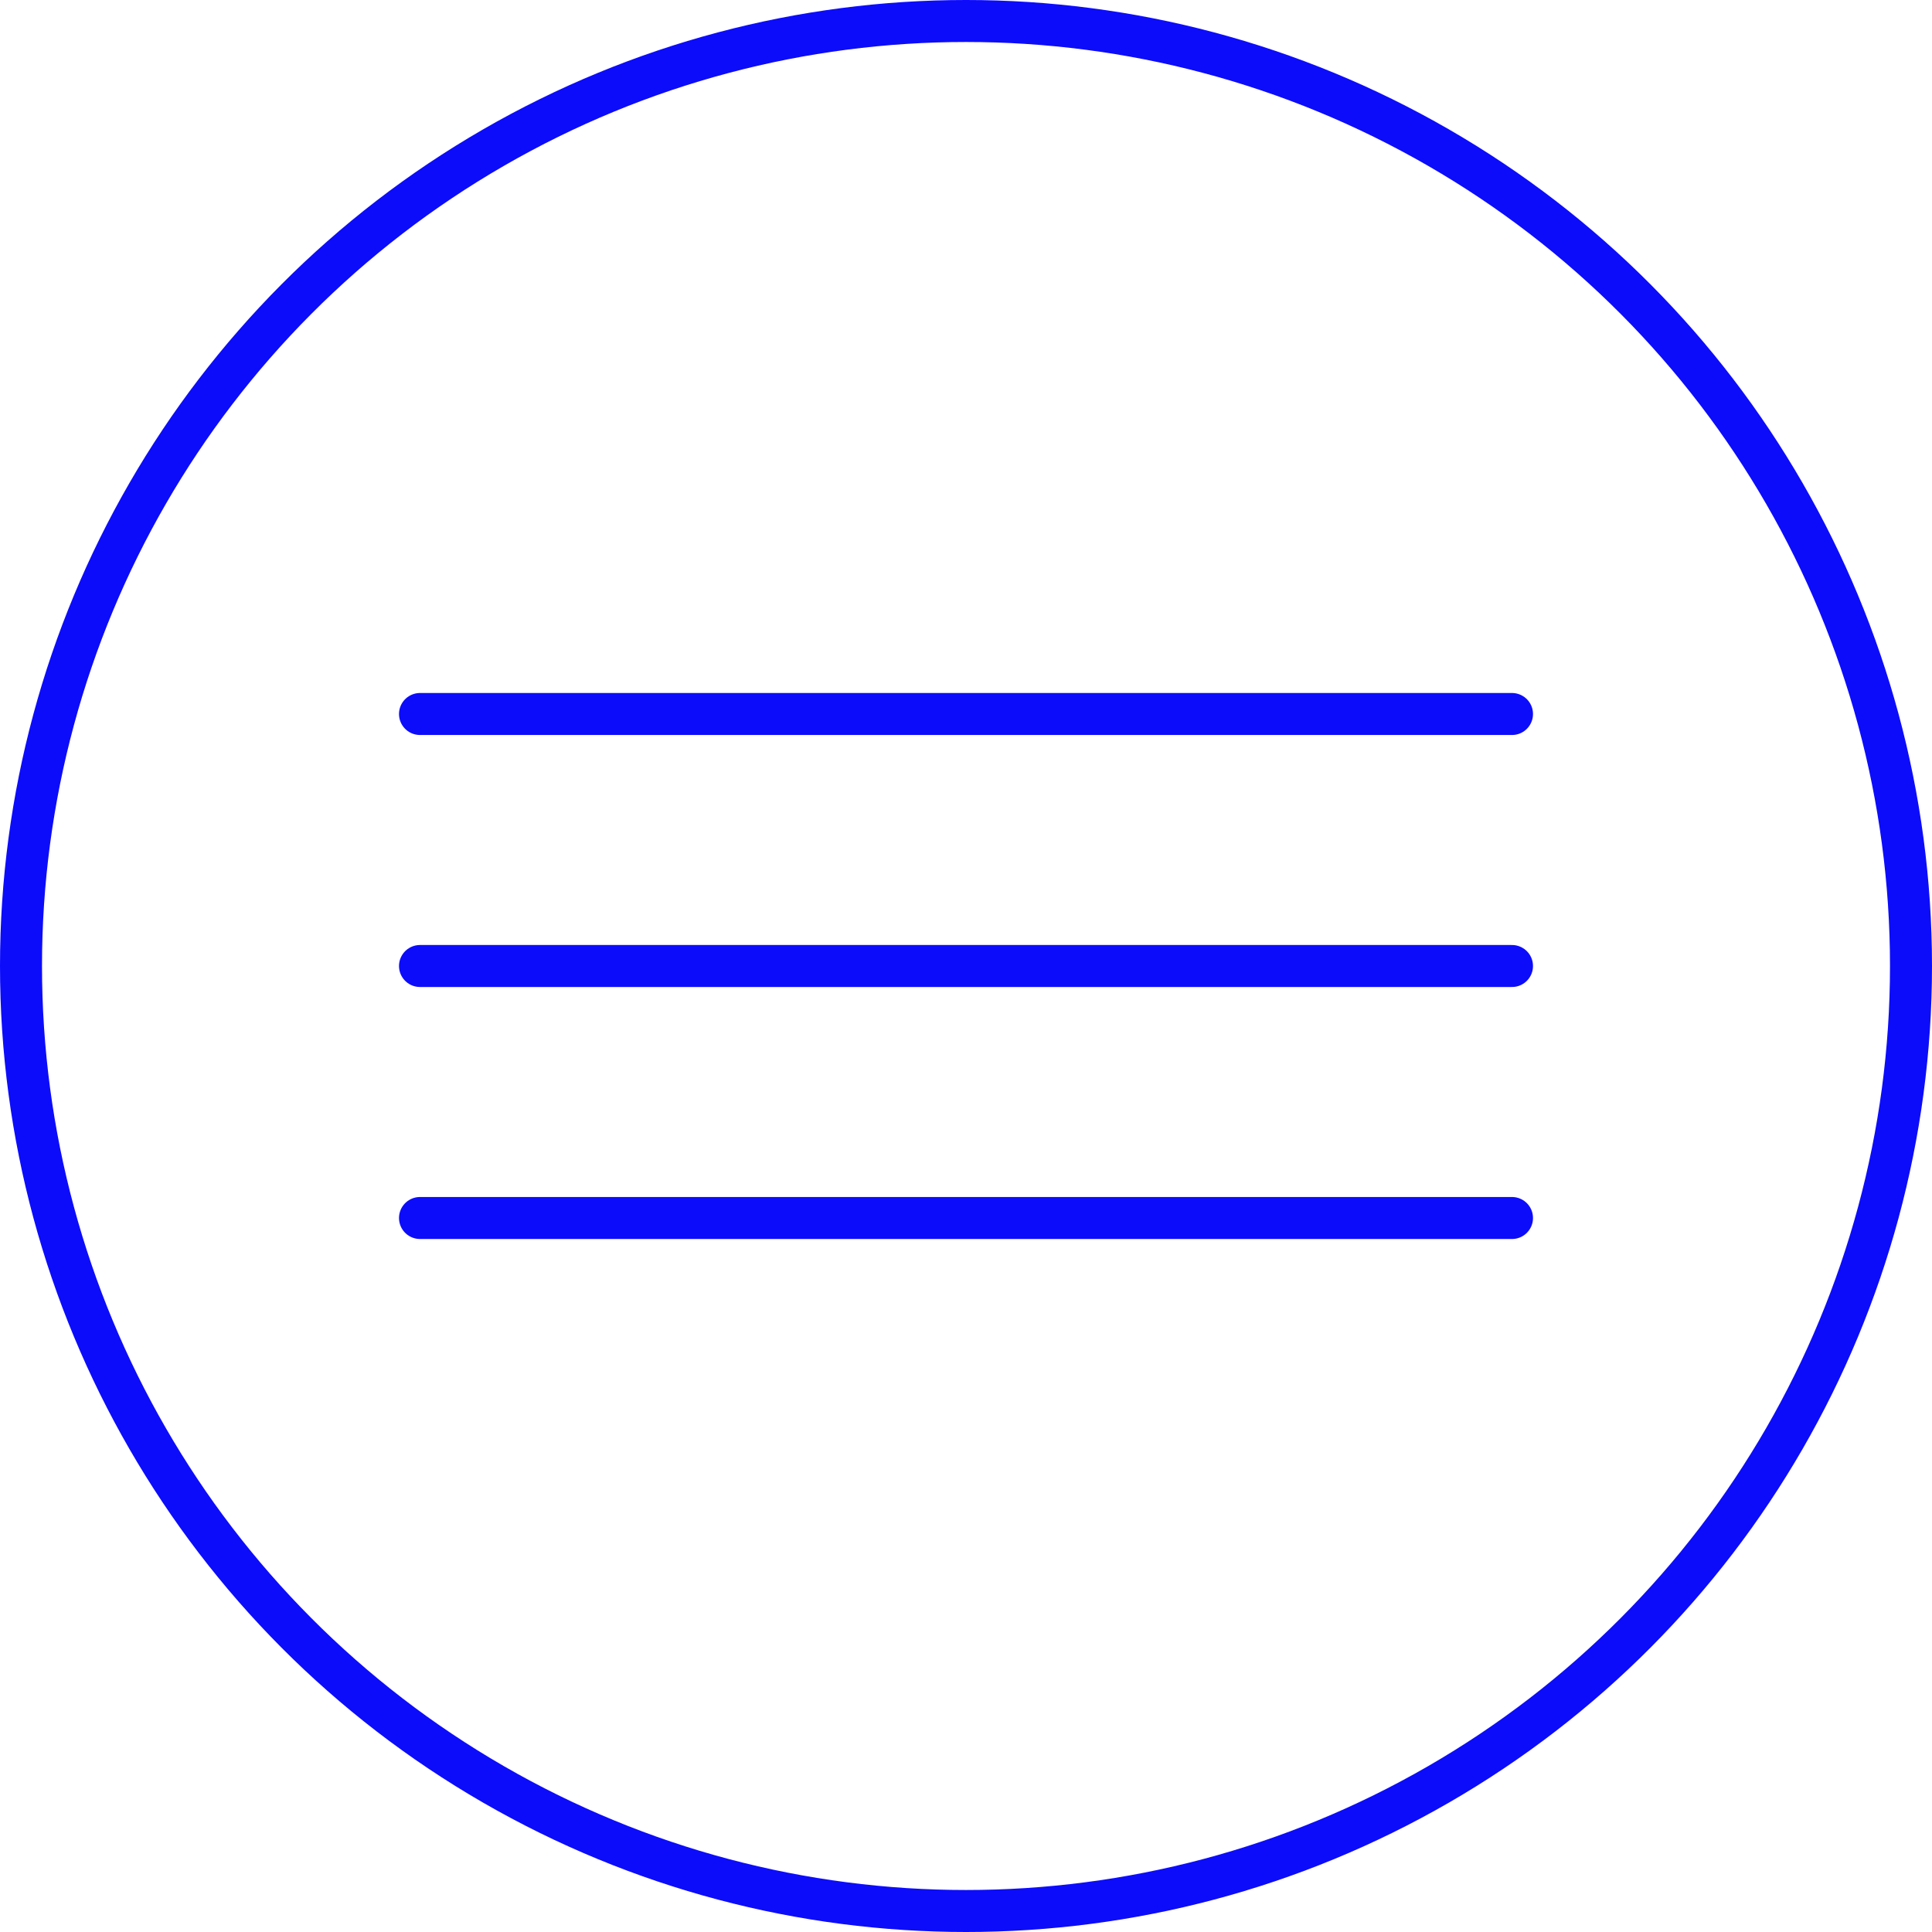 <svg width="46" height="46" viewBox="0 0 46 46" fill="none" xmlns="http://www.w3.org/2000/svg">
<circle cx="23" cy="23" r="22.5" stroke="#0C0CFB"/>
<path d="M10 17H36" stroke="#0C0CFB" stroke-linecap="round"/>
<path d="M10 23H36" stroke="#0C0CFB" stroke-linecap="round"/>
<path d="M10 29H36" stroke="#0C0CFB" stroke-linecap="round"/>
</svg>
